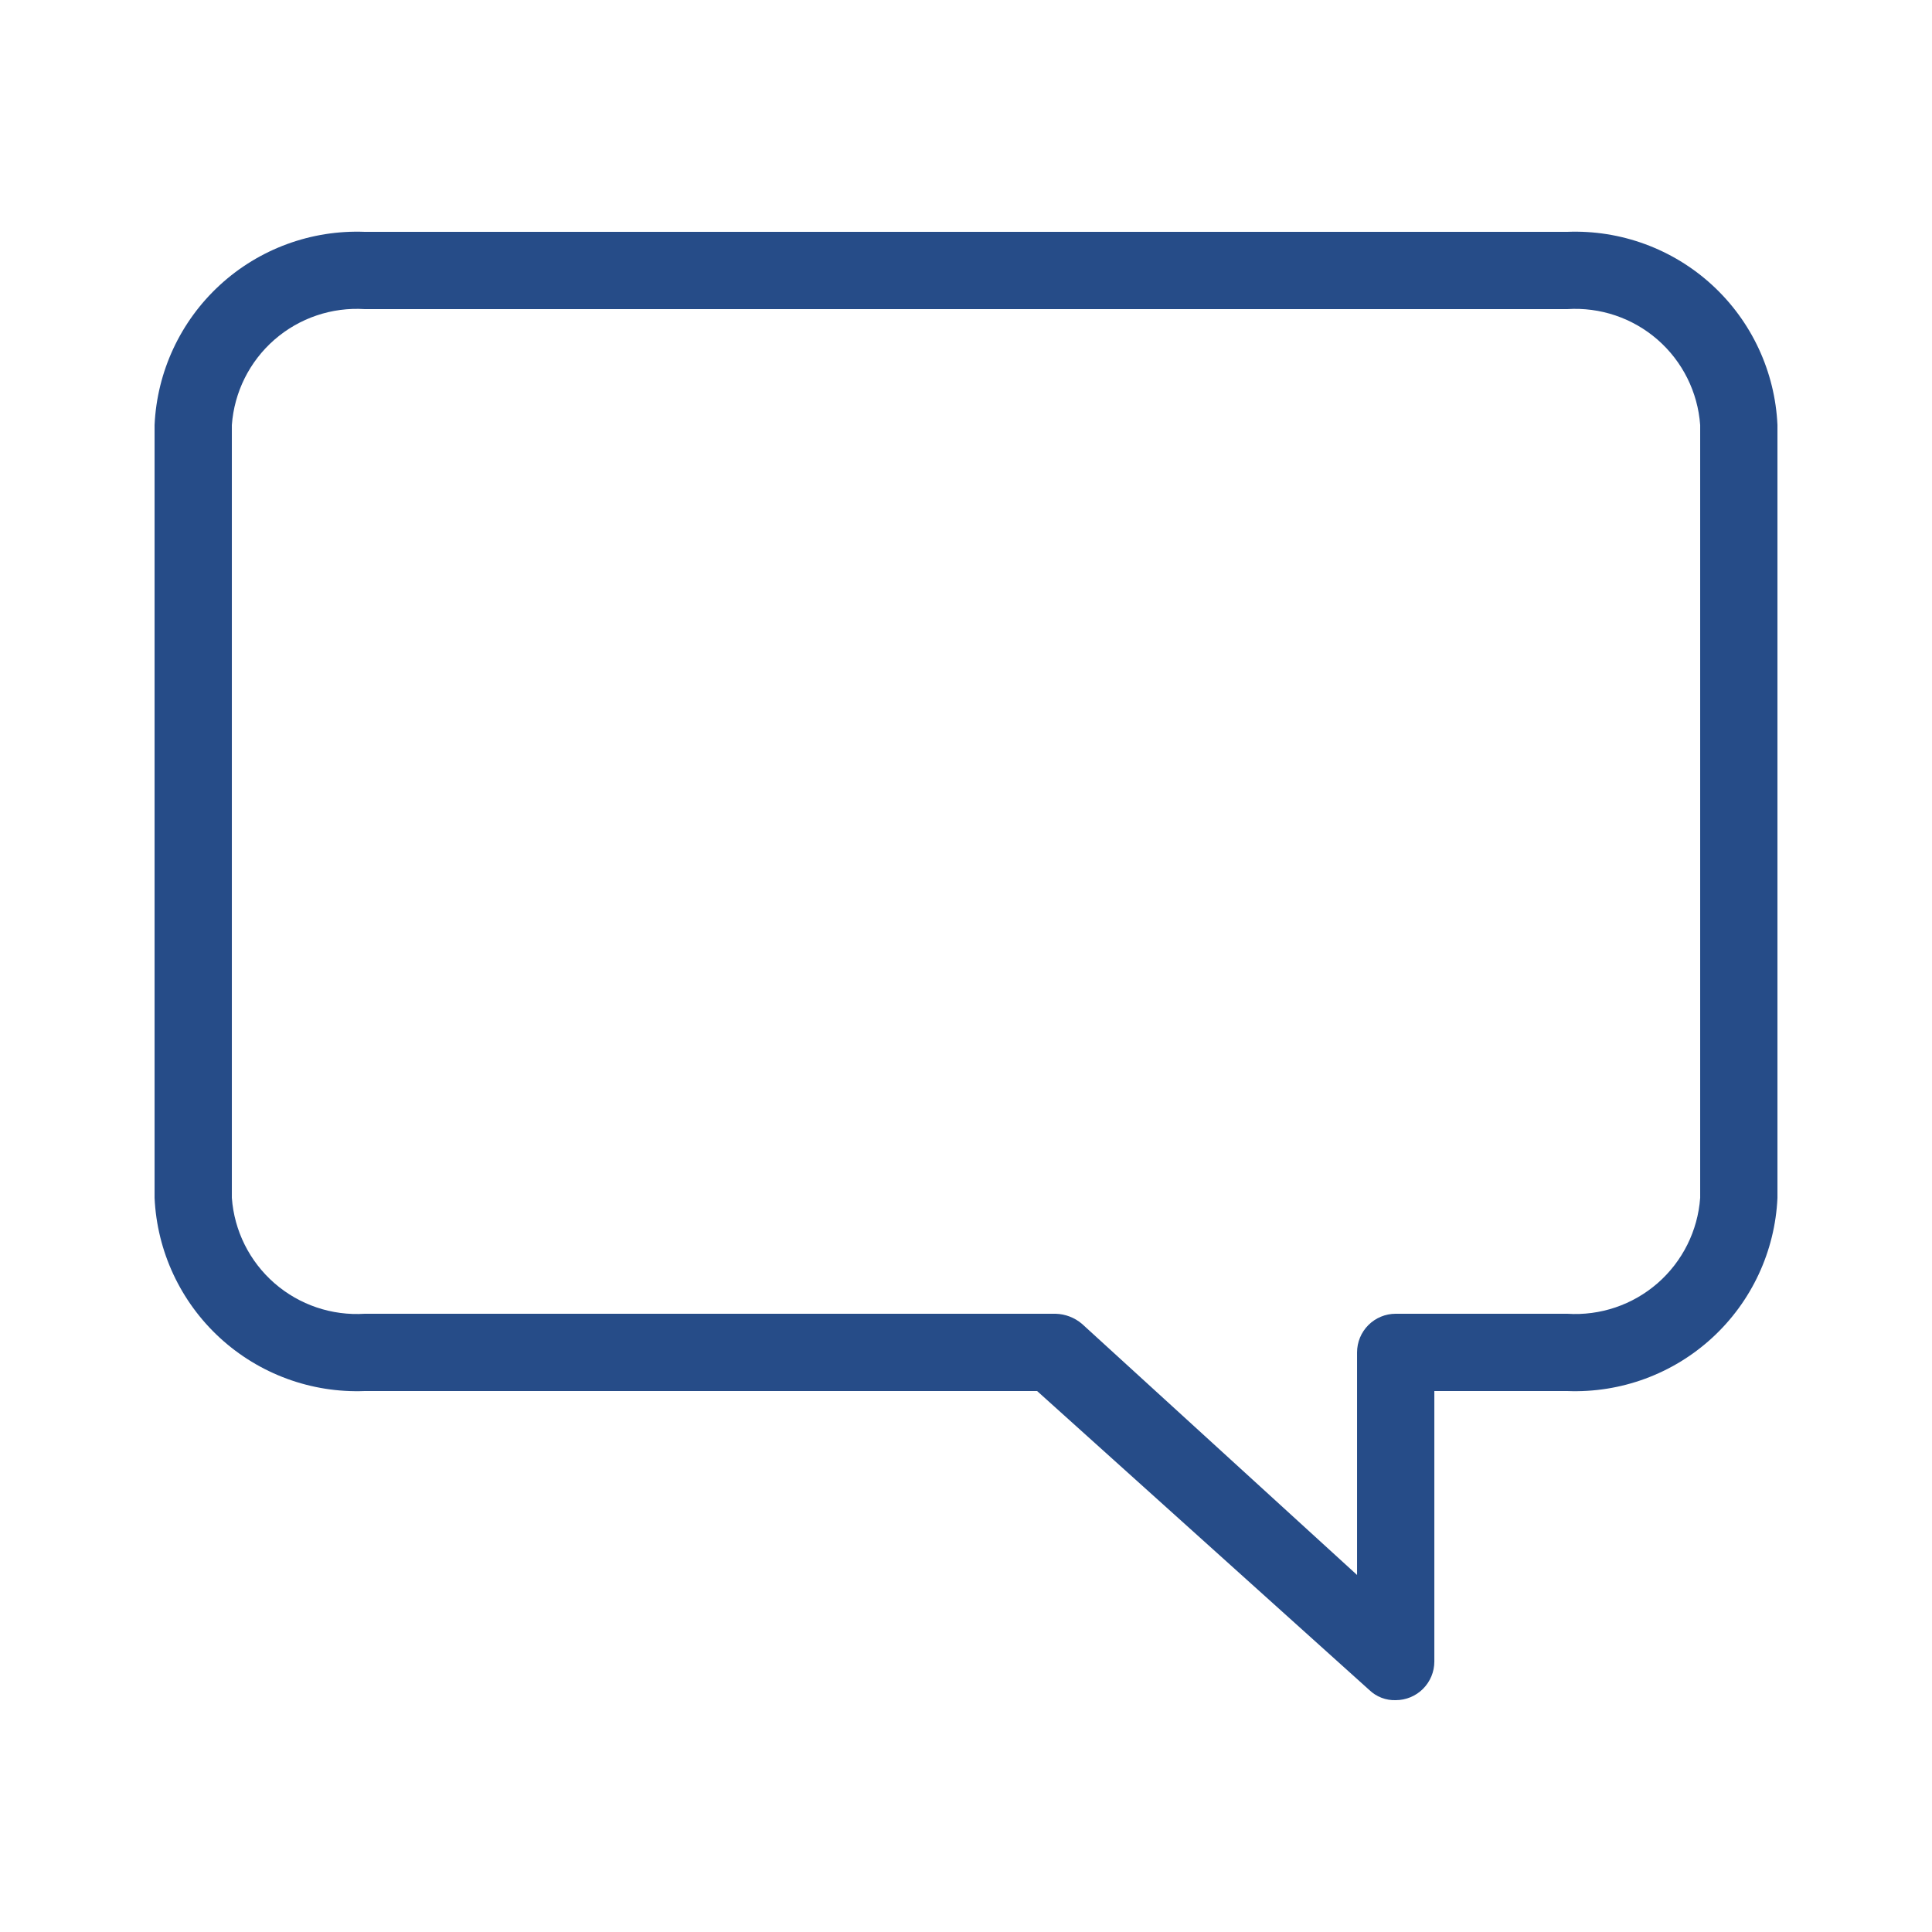 <svg width="143" height="143" viewBox="0 0 143 143" fill="none" xmlns="http://www.w3.org/2000/svg">
<path d="M116.003 17.16H27C23.043 17.005 19.186 18.422 16.271 21.101C13.356 23.78 11.62 27.505 11.441 31.46V88.66C11.62 92.615 13.356 96.34 16.271 99.019C19.186 101.698 23.043 103.115 27 102.96H76.764L101.36 125.096C101.618 125.343 101.923 125.536 102.257 125.664C102.591 125.792 102.947 125.852 103.305 125.84C104.063 125.84 104.791 125.539 105.327 125.002C105.863 124.466 106.165 123.738 106.165 122.98V102.96H116.003C119.959 103.115 123.816 101.698 126.732 99.019C129.647 96.34 131.383 92.615 131.561 88.66V31.46C131.383 27.505 129.647 23.78 126.732 21.101C123.816 18.422 119.959 17.005 116.003 17.16ZM125.841 88.66C125.665 91.099 124.532 93.369 122.69 94.977C120.847 96.584 118.443 97.397 116.003 97.24H103.305C102.546 97.24 101.819 97.541 101.282 98.078C100.746 98.614 100.445 99.341 100.445 100.1V116.574L80.081 97.984C79.536 97.522 78.85 97.26 78.137 97.24H27C24.56 97.397 22.156 96.584 20.313 94.977C18.47 93.369 17.337 91.099 17.161 88.66V31.46C17.337 29.021 18.47 26.751 20.313 25.143C22.156 23.536 24.56 22.723 27 22.88H116.003C118.443 22.723 120.847 23.536 122.69 25.143C124.532 26.751 125.665 29.021 125.841 31.46V88.66Z" fill="#264C88"/>
</svg>
